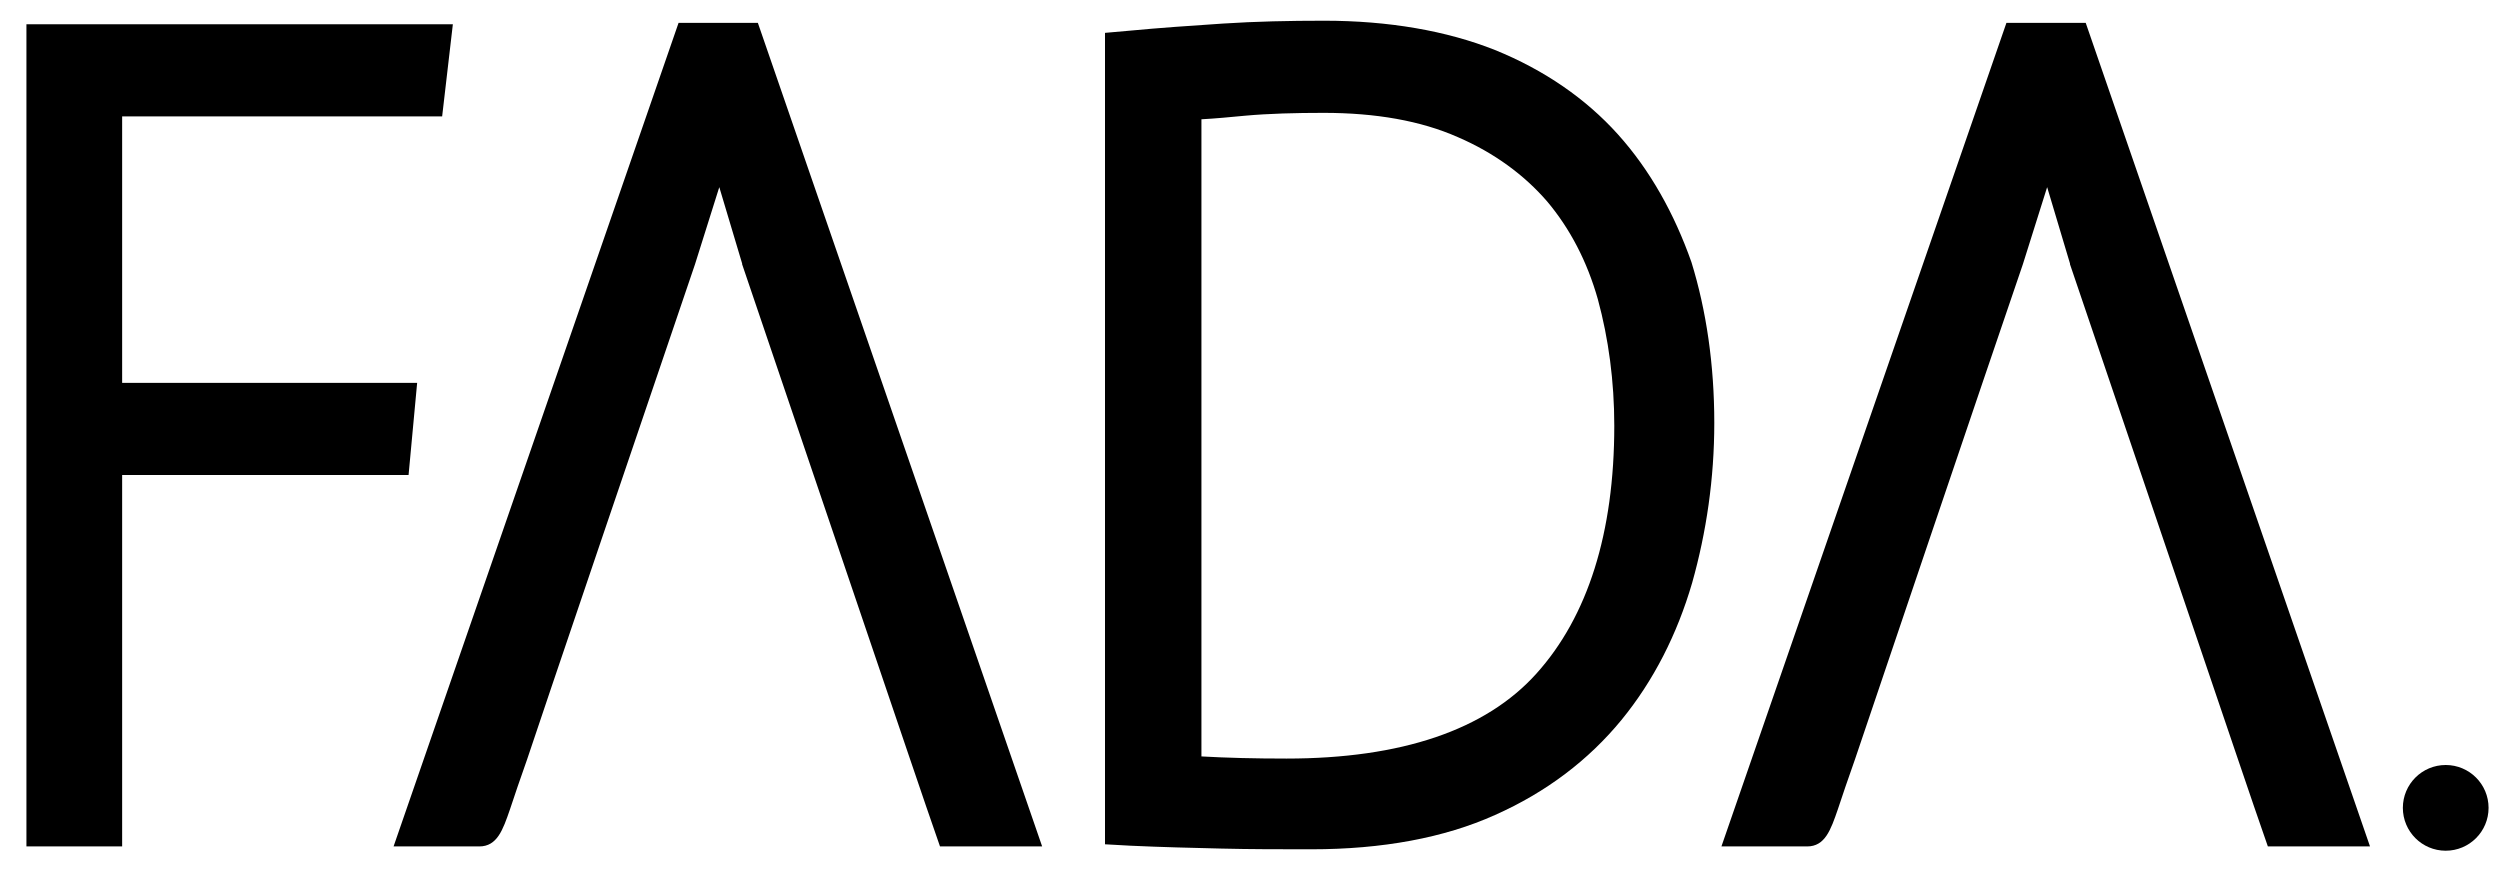 <?xml version="1.0" encoding="utf-8"?>
<!-- Generator: Adobe Illustrator 24.1.0, SVG Export Plug-In . SVG Version: 6.00 Build 0)  -->
<svg version="1.1" id="Calque_1" xmlns="http://www.w3.org/2000/svg" xmlns:xlink="http://www.w3.org/1999/xlink" x="0px" y="0px"
	 viewBox="0 0 350 121.8" style="enable-background:new 0 0 350 121.8;" xml:space="preserve">
<g>
	<polygon points="58.4,53.6 17.1,53.6 17.1,16.3 61.9,16.3 63.4,3.4 3.7,3.4 3.7,118.5 17.1,118.5 17.1,66.5 57.2,66.5 	"/>
	<path d="M95,3.2L55.1,118.5h11.5c0.2,0,0.4,0,0.5,0c2.5,0,3.3-2.3,4.3-5.2c0.6-1.8,1.4-4.2,2.4-7c0.9-2.8,18.8-55.5,23.5-69.3
		l3.4-10.8l3.2,10.7l0,0.1c4.6,13.5,26.5,78.2,26.8,78.9l0.9,2.6h14.3L106.1,3.2H95z"/>
	<path d="M226.5,18.8c-4.5-5-10.3-9-17.2-11.8c-6.8-2.7-14.9-4.1-23.9-4.1c-4.9,0-9.6,0.1-14.2,0.4c-4.5,0.3-8.9,0.6-13.1,1
		l-3.4,0.3v113.6l3.6,0.2c4.3,0.2,8.6,0.3,12.7,0.4c4,0.1,8.3,0.1,12.6,0.1c9.9,0,18.6-1.6,25.7-4.8c7.2-3.2,13.1-7.7,17.7-13.3
		c4.5-5.5,7.8-12,9.9-19.2c2-7.1,3.1-14.6,3.1-22.4c0-8.1-1.1-15.7-3.2-22.5C234.4,29.9,231,23.8,226.5,18.8z M226,59.6
		c0,15-3.7,26.7-10.9,34.7c-7.1,7.9-18.9,11.9-35,11.9c-4.4,0-8.4-0.1-11.9-0.3V16.7c1.9-0.1,4-0.3,6.1-0.5c3.3-0.3,7.1-0.4,11-0.4
		c7.3,0,13.6,1.1,18.8,3.4c5.1,2.2,9.3,5.3,12.5,9c3.2,3.8,5.6,8.4,7.1,13.7C225.2,47.4,226,53.4,226,59.6z"/>
	<path d="M280.9,3.2L241,118.5h11.5c0.2,0,0.4,0,0.5,0c2.5,0,3.3-2.3,4.3-5.2c0.6-1.8,1.4-4.2,2.4-7c0.9-2.7,18.7-55.3,23.5-69.3
		l3.4-10.8l3.2,10.7l0,0.1c4.6,13.5,26.5,78.2,26.8,78.9l0.9,2.6h14.3L292,3.2H280.9z"/>
	<circle cx="342.4" cy="113.1" r="6"/>
</g>
</svg>
